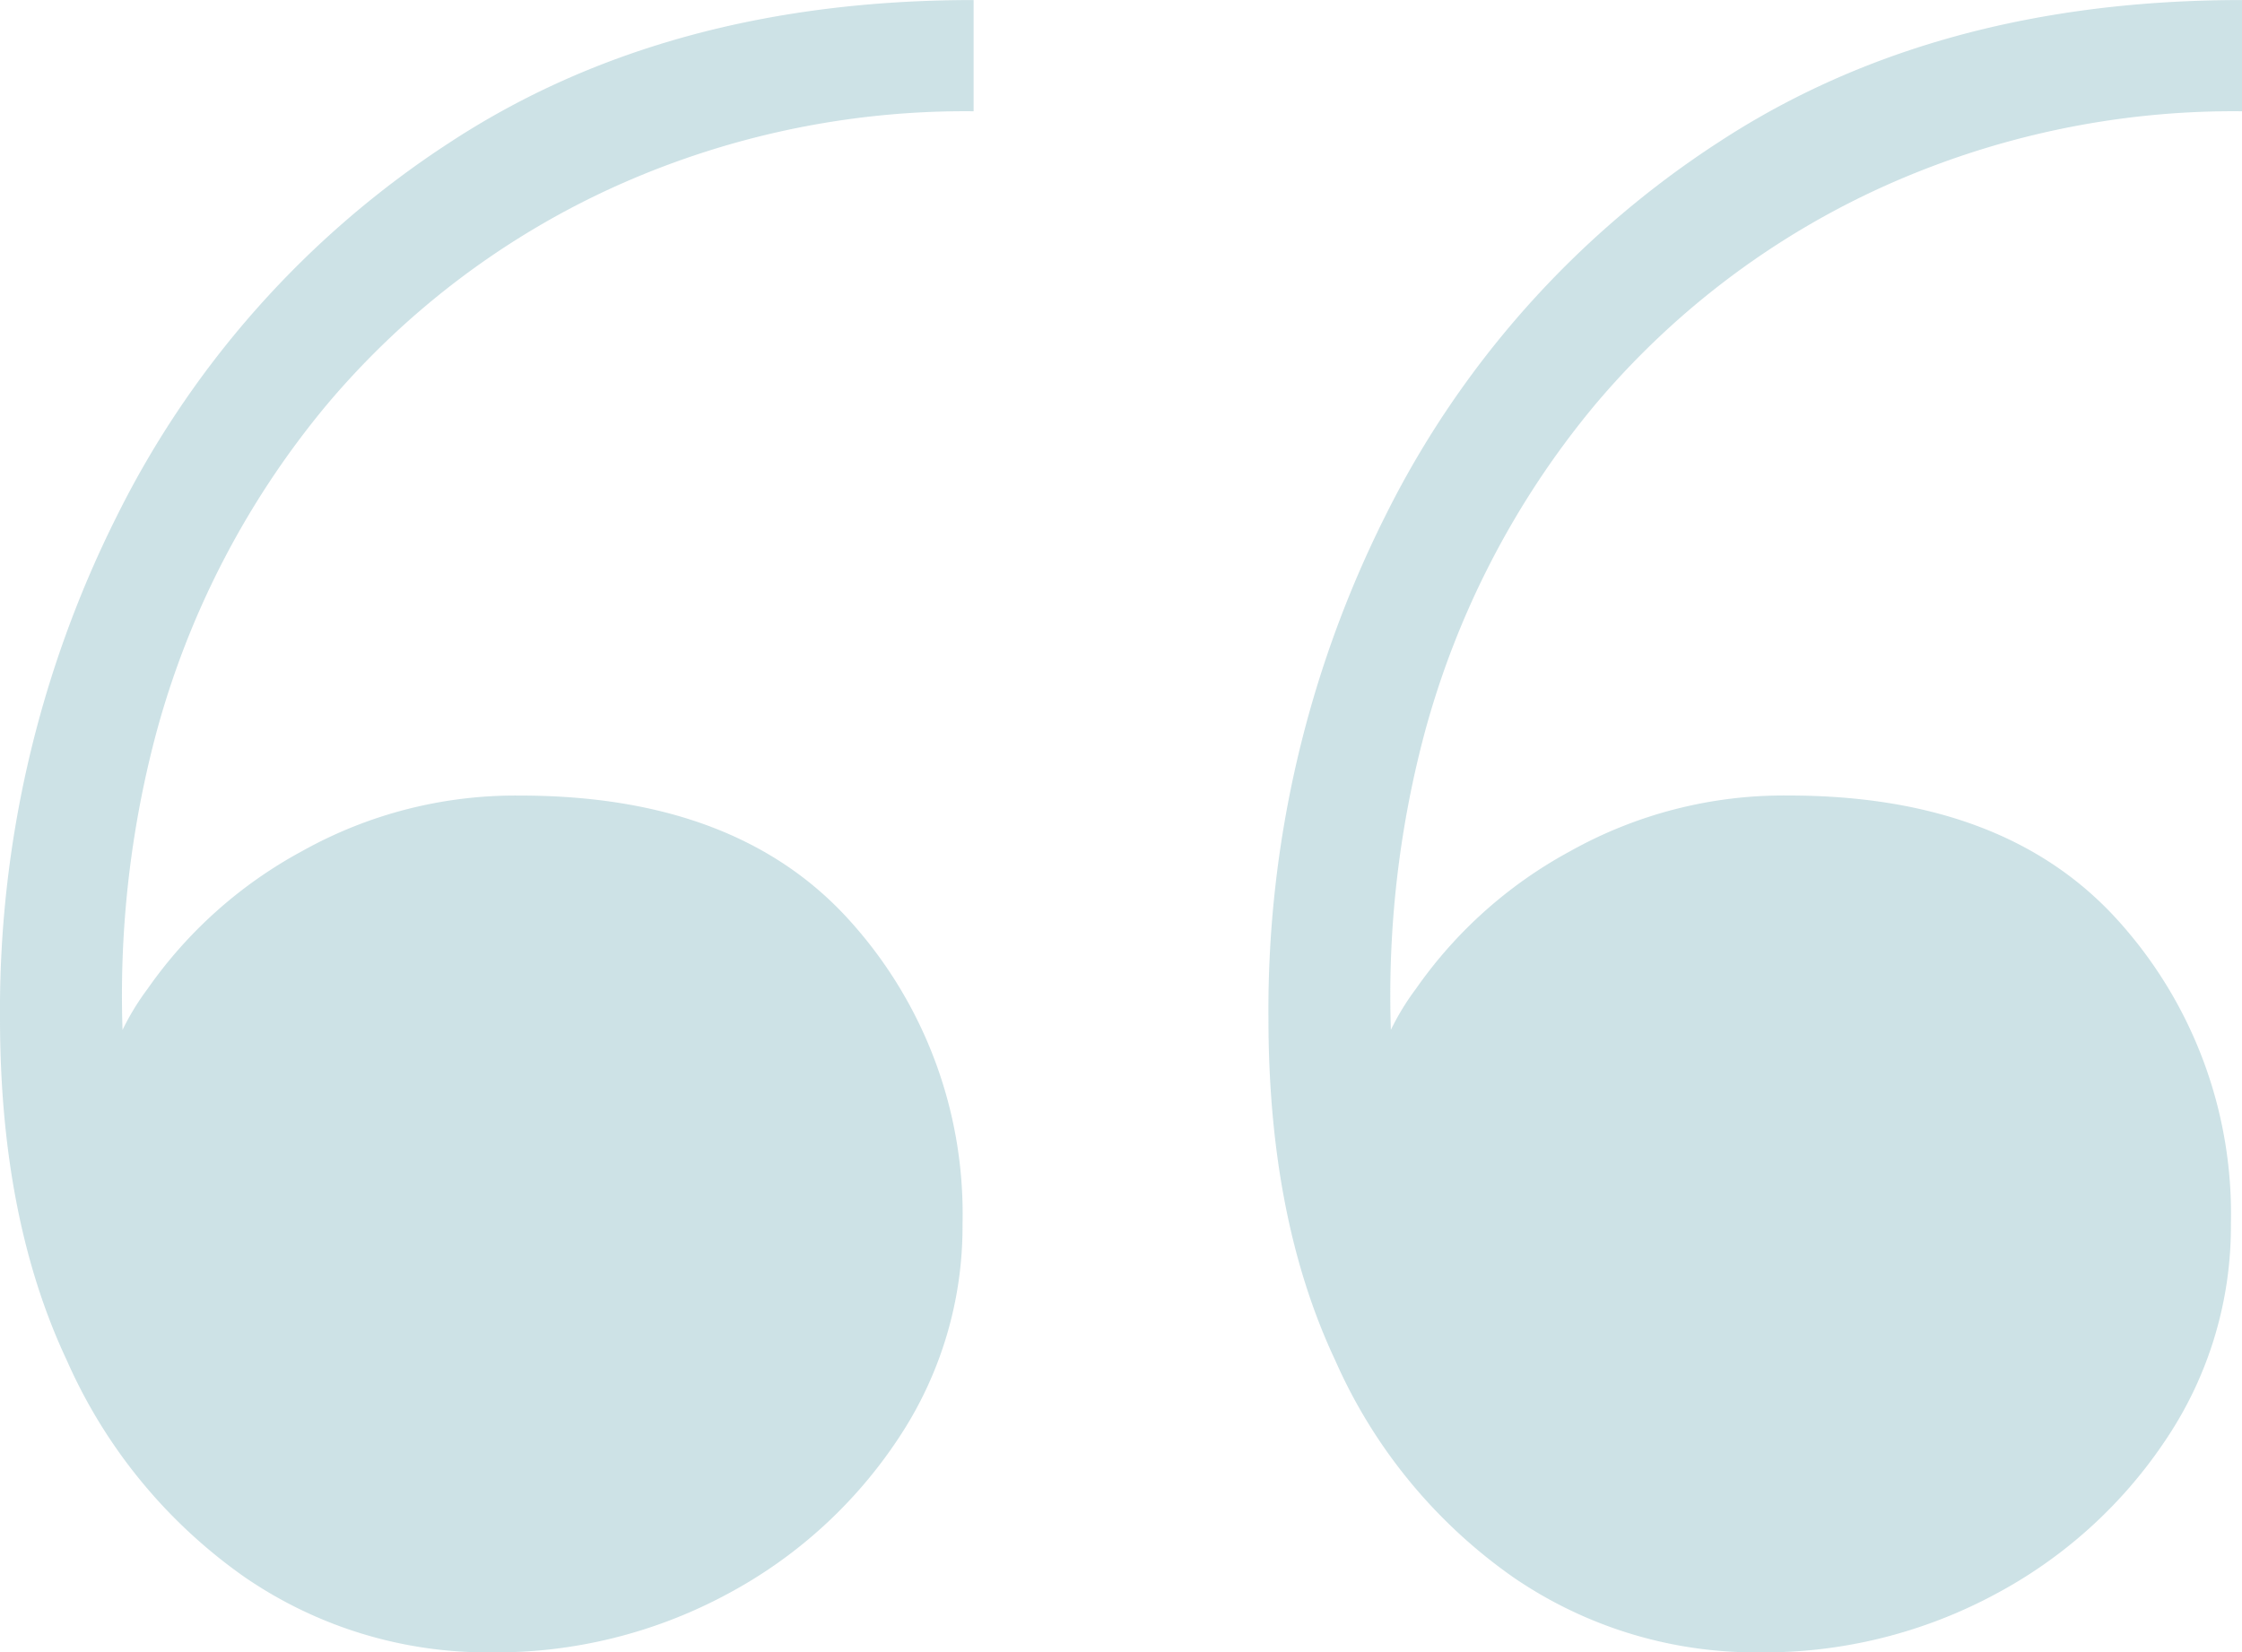<svg xmlns="http://www.w3.org/2000/svg" width="112.539" height="82.937" viewBox="0 0 112.539 82.937"><path id="Path_1" data-name="Path 1" d="M852.234,1142.348a21.489,21.489,0,0,1-12.287-3.771,26.173,26.173,0,0,1-8.937-10.891q-3.351-7.117-3.352-17.173a55.294,55.294,0,0,1,5.866-25.2,47.629,47.629,0,0,1,16.754-18.78q10.891-7.12,26.251-7.12v5.583a42.716,42.716,0,0,0-18.291,3.91A41.042,41.042,0,0,0,844,1079.8a43.407,43.407,0,0,0-8.518,16.476,51.1,51.1,0,0,0-1.116,20.8h-1.815a12.613,12.613,0,0,1,2.512-8.027,22.479,22.479,0,0,1,7.749-6.912,21.939,21.939,0,0,1,10.96-2.794q10.893,0,16.546,6.285a21.939,21.939,0,0,1,5.655,15.219,19.165,19.165,0,0,1-3.211,10.75,23.592,23.592,0,0,1-8.587,7.819A24.506,24.506,0,0,1,852.234,1142.348Zm63.668,0a21.488,21.488,0,0,1-12.286-3.771,26.166,26.166,0,0,1-8.937-10.891q-3.351-7.117-3.35-17.173a55.3,55.3,0,0,1,5.863-25.2,47.621,47.621,0,0,1,16.757-18.78q10.889-7.12,26.248-7.12v5.583a42.727,42.727,0,0,0-18.29,3.91,41.044,41.044,0,0,0-14.243,10.891,43.418,43.418,0,0,0-8.516,16.476,51.163,51.163,0,0,0-1.118,20.8h-1.814a12.609,12.609,0,0,1,2.513-8.027,22.467,22.467,0,0,1,7.748-6.912,21.939,21.939,0,0,1,10.962-2.794q10.888,0,16.546,6.285a21.953,21.953,0,0,1,5.655,15.219,19.174,19.174,0,0,1-3.213,10.75,23.589,23.589,0,0,1-8.586,7.819A24.516,24.516,0,0,1,915.9,1142.348Z" transform="translate(-827.658 -1059.411)" fill="#6daab8" opacity="0.34"></path></svg>